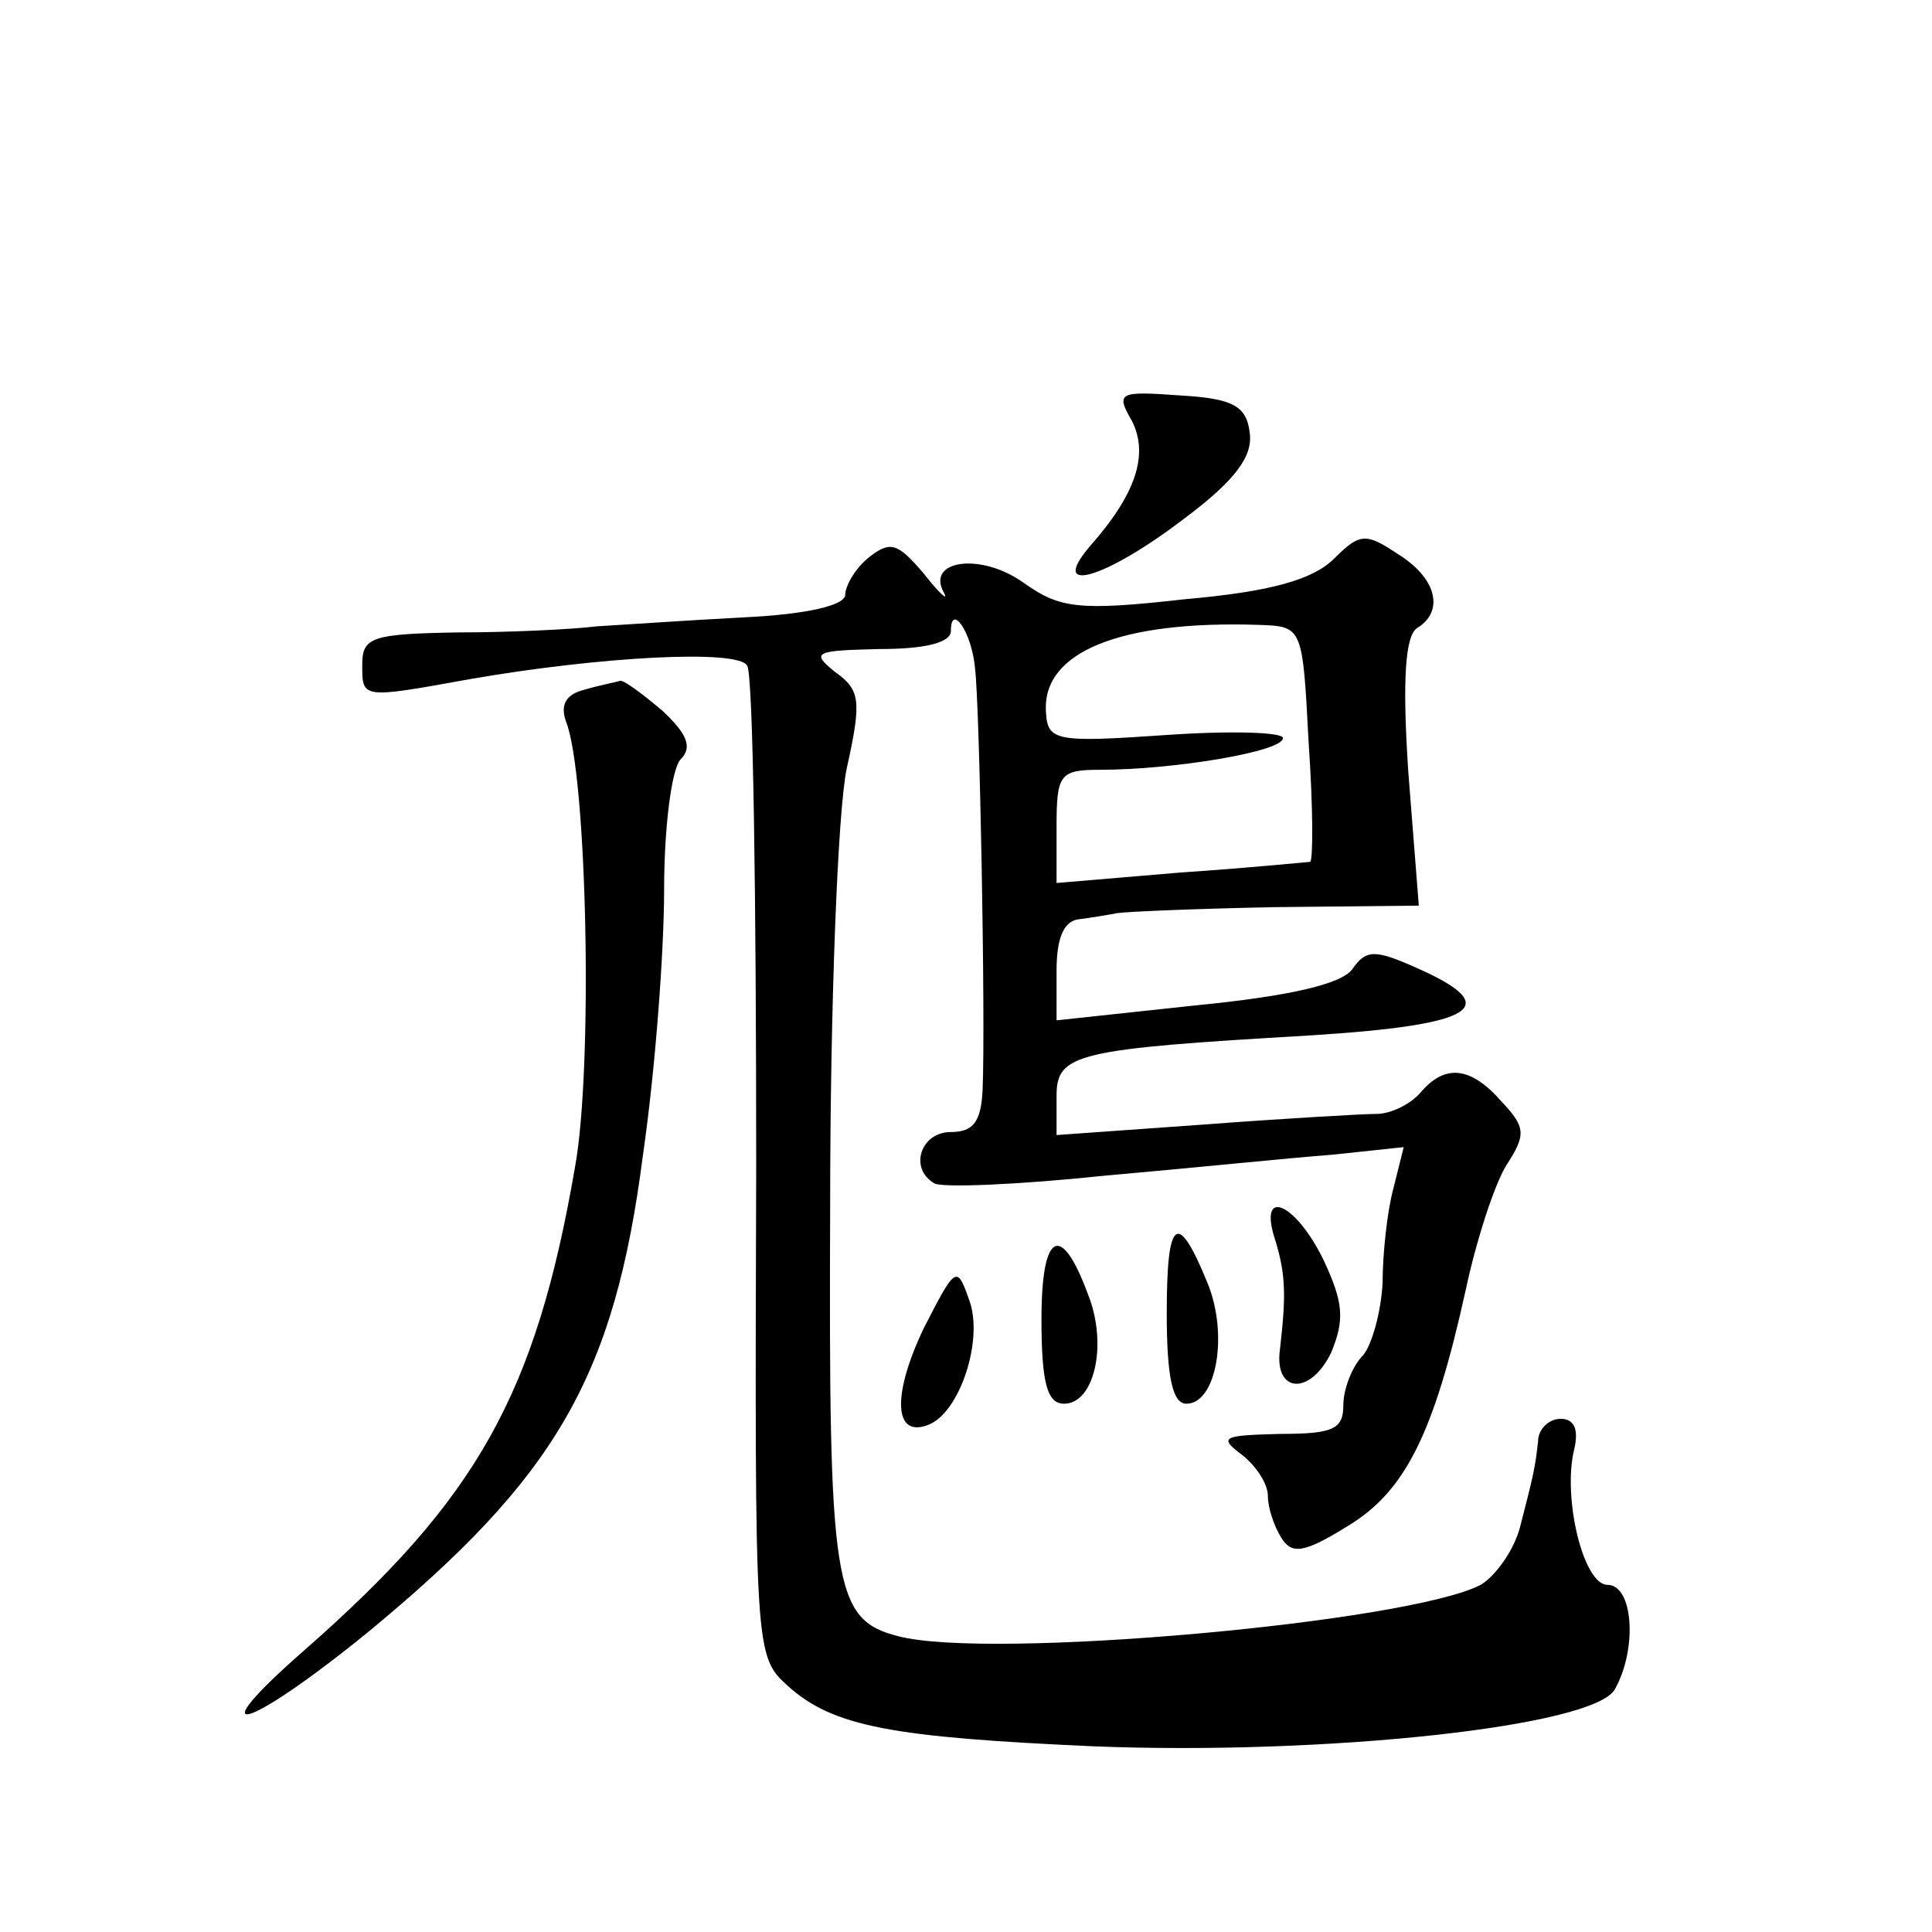 <?xml version="1.0" standalone="no"?>
<!DOCTYPE svg PUBLIC "-//W3C//DTD SVG 20010904//EN"
 "http://www.w3.org/TR/2001/REC-SVG-20010904/DTD/svg10.dtd">
<svg version="1.0" xmlns="http://www.w3.org/2000/svg"
 width="128pt" height="128pt" viewBox="0 0 128 128"
 preserveAspectRatio="xMidYMid meet">
<g transform="translate(0,128) scale(0.1,-0.1)"
fill="#0" stroke="none">
<path d="M750 1001 c11 -22 3 -48 -28 -83 -28 -33 11 -21 62 18 35 26 46 42 44
57 -2 18 -11 23 -46 25 -41 3 -43 2 -32 -17z M884 910 c-14 -14 -42 -22 -99 -27
-71 -8 -83 -6 -107 11 -28 20 -64 15 -53 -6 4 -7 -2 -2 -13 12 -17 20 -22 22 -36
11 -9 -7 -16 -19 -16 -25 0 -7 -25 -13 -67 -15 -38 -2 -81 -5 -98 -6 -16 -2 -58
-4 -92 -4 -56 -1 -63 -3 -63 -21 0 -23 -1 -23 71 -10 86 15 178 20 184 9 4 -5 6
-154 6 -332 -1 -323 -1 -324 21 -344 30 -27 69 -34 203 -40 152 -6 332 13 345 38
15 27 12 69 -5 69 -16 0 -30 58 -22 90 3 13 0 20 -9 20 -8 0 -15 -7 -15 -15 -2
-18 -3 -22 -12 -57 -4 -15 -16 -32 -26 -38 -48 -25 -326 -50 -386 -34 -43 11 -46
33 -45 285 0 132 5 262 11 290 10 45 9 52 -8 64 -16 13 -13 14 30 15 29 0 47 4
47 12 0 19 14 -1 16 -25 3 -23 7 -232 5 -279 -1 -21 -6 -28 -21 -28 -20 0 -28 -24
-11 -34 5 -3 55 -1 112 5 57 5 125 12 152 14 l47 5 -7 -28 c-4 -15 -7 -43 -7 -62
-1 -19 -7 -41 -13 -48 -7 -7 -13 -22 -13 -33 0 -16 -7 -19 -42 -19 -38 -1 -41 -2
-25 -14 9 -7 17 -19 17 -27 0 -8 4 -20 9 -28 7 -11 15 -10 44 8 38 23 57 61 78
156 7 33 19 70 27 83 13 20 13 25 -3 42 -21 24 -38 25 -54 6 -7 -8 -20 -14 -29
-14 -9 0 -61 -3 -114 -7 l-98 -7 0 26 c0 28 13 31 168 40 111 7 129 19 70 45 -27
12 -33 12 -42 -1 -7 -10 -42 -18 -103 -24 l-93 -10 0 33 c0 22 5 33 15 34 8 1 20
3 25 4 6 1 53 3 105 4 l95 1 -7 89 c-4 61 -2 90 6 95 18 11 13 33 -13 49 -21 14
-25 14 -42 -3z m-17 -122 c3 -43 3 -78 1 -79 -1 0 -40 -4 -85 -7 l-83 -7 0 37 c0
35 2 38 29 38 48 0 121 12 121 21 0 4 -35 5 -78 2 -72 -5 -78 -4 -79 15 -3 40 49
61 141 58 29 -1 29 -1 33 -78z M387 823 c-12 -3 -16 -10 -12 -21 14 -35 18 -229
6 -295 -26 -151 -65 -220 -179 -320 -72 -63 -39 -54 41 11 125 103 164 169 183
317 8 55 14 134 14 176 0 41 5 80 11 86 8 8 4 17 -12 32 -13 11 -25 20 -28 20 -3
-1 -14 -3 -24 -6z M845 458 c7 -23 7 -37 3 -72 -4 -29 20 -31 34 -2 9 22 8 33 -5
61 -19 39 -44 49 -32 13z M773 410 c0 -43 4 -60 13 -60 20 0 28 46 14 80 -20 49
-27 43 -27 -20z M690 406 c0 -43 4 -56 15 -56 20 0 29 39 16 72 -18 49 -31 42 -31
-16z M612 400 c-21 -44 -20 -73 3 -64 21 8 37 57 27 83 -8 23 -9 22 -30 -19z"/>
</g>
</svg>
